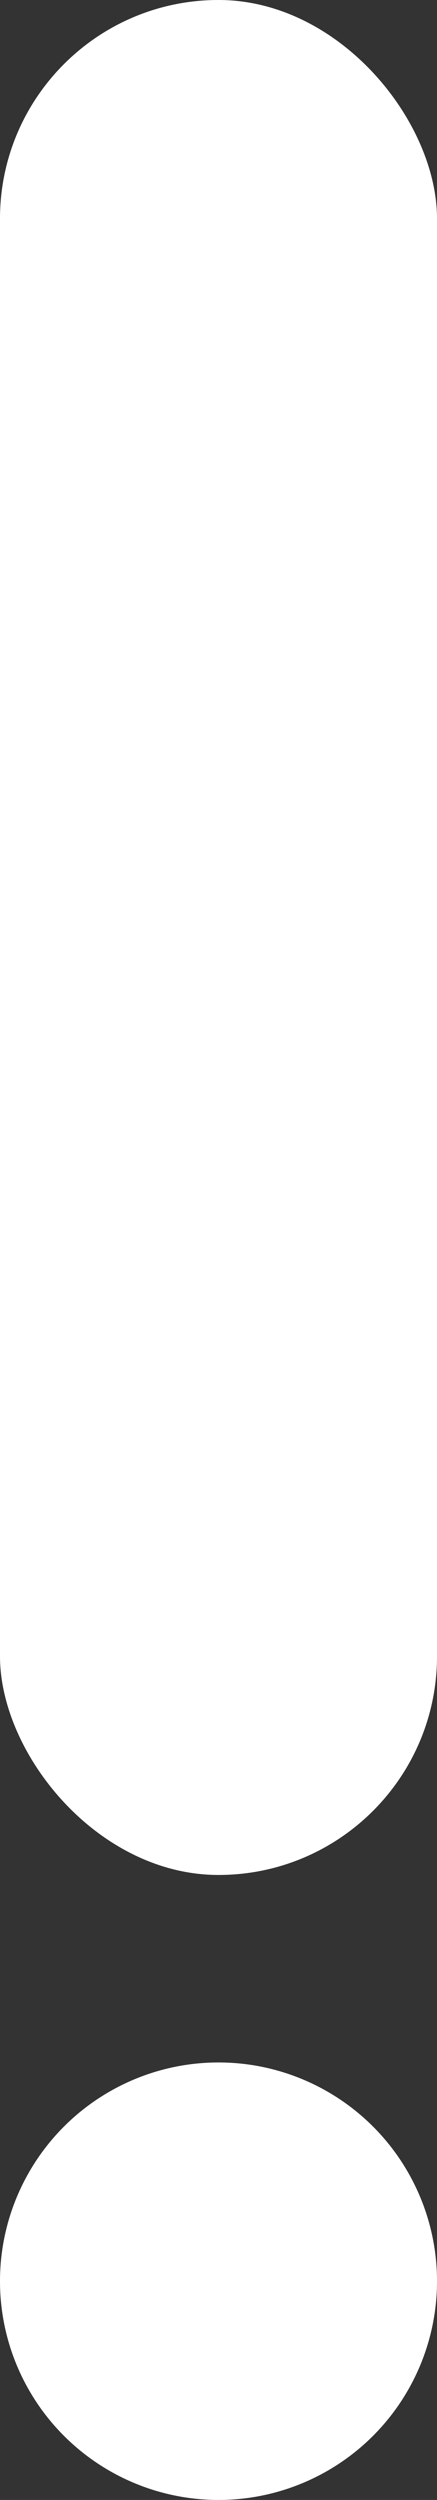 <svg xmlns="http://www.w3.org/2000/svg" width="3.5" height="20" viewBox="0 0 3.5 20">
  <rect x="0" y="0" width="3.5" height="20" fill="#333333" stroke="none"/>
  <g id="_" data-name="!" transform="translate(-144.5 -171.817)">
    <rect id="長方形_559" data-name="長方形 559" width="3.5" height="15" rx="1.75" transform="translate(144.5 171.817)" fill="#fff"/>
    <circle id="楕円形_10" data-name="楕円形 10" cx="1.75" cy="1.75" r="1.75" transform="translate(144.5 188.317)" fill="#fff"/>
  </g>
</svg>
